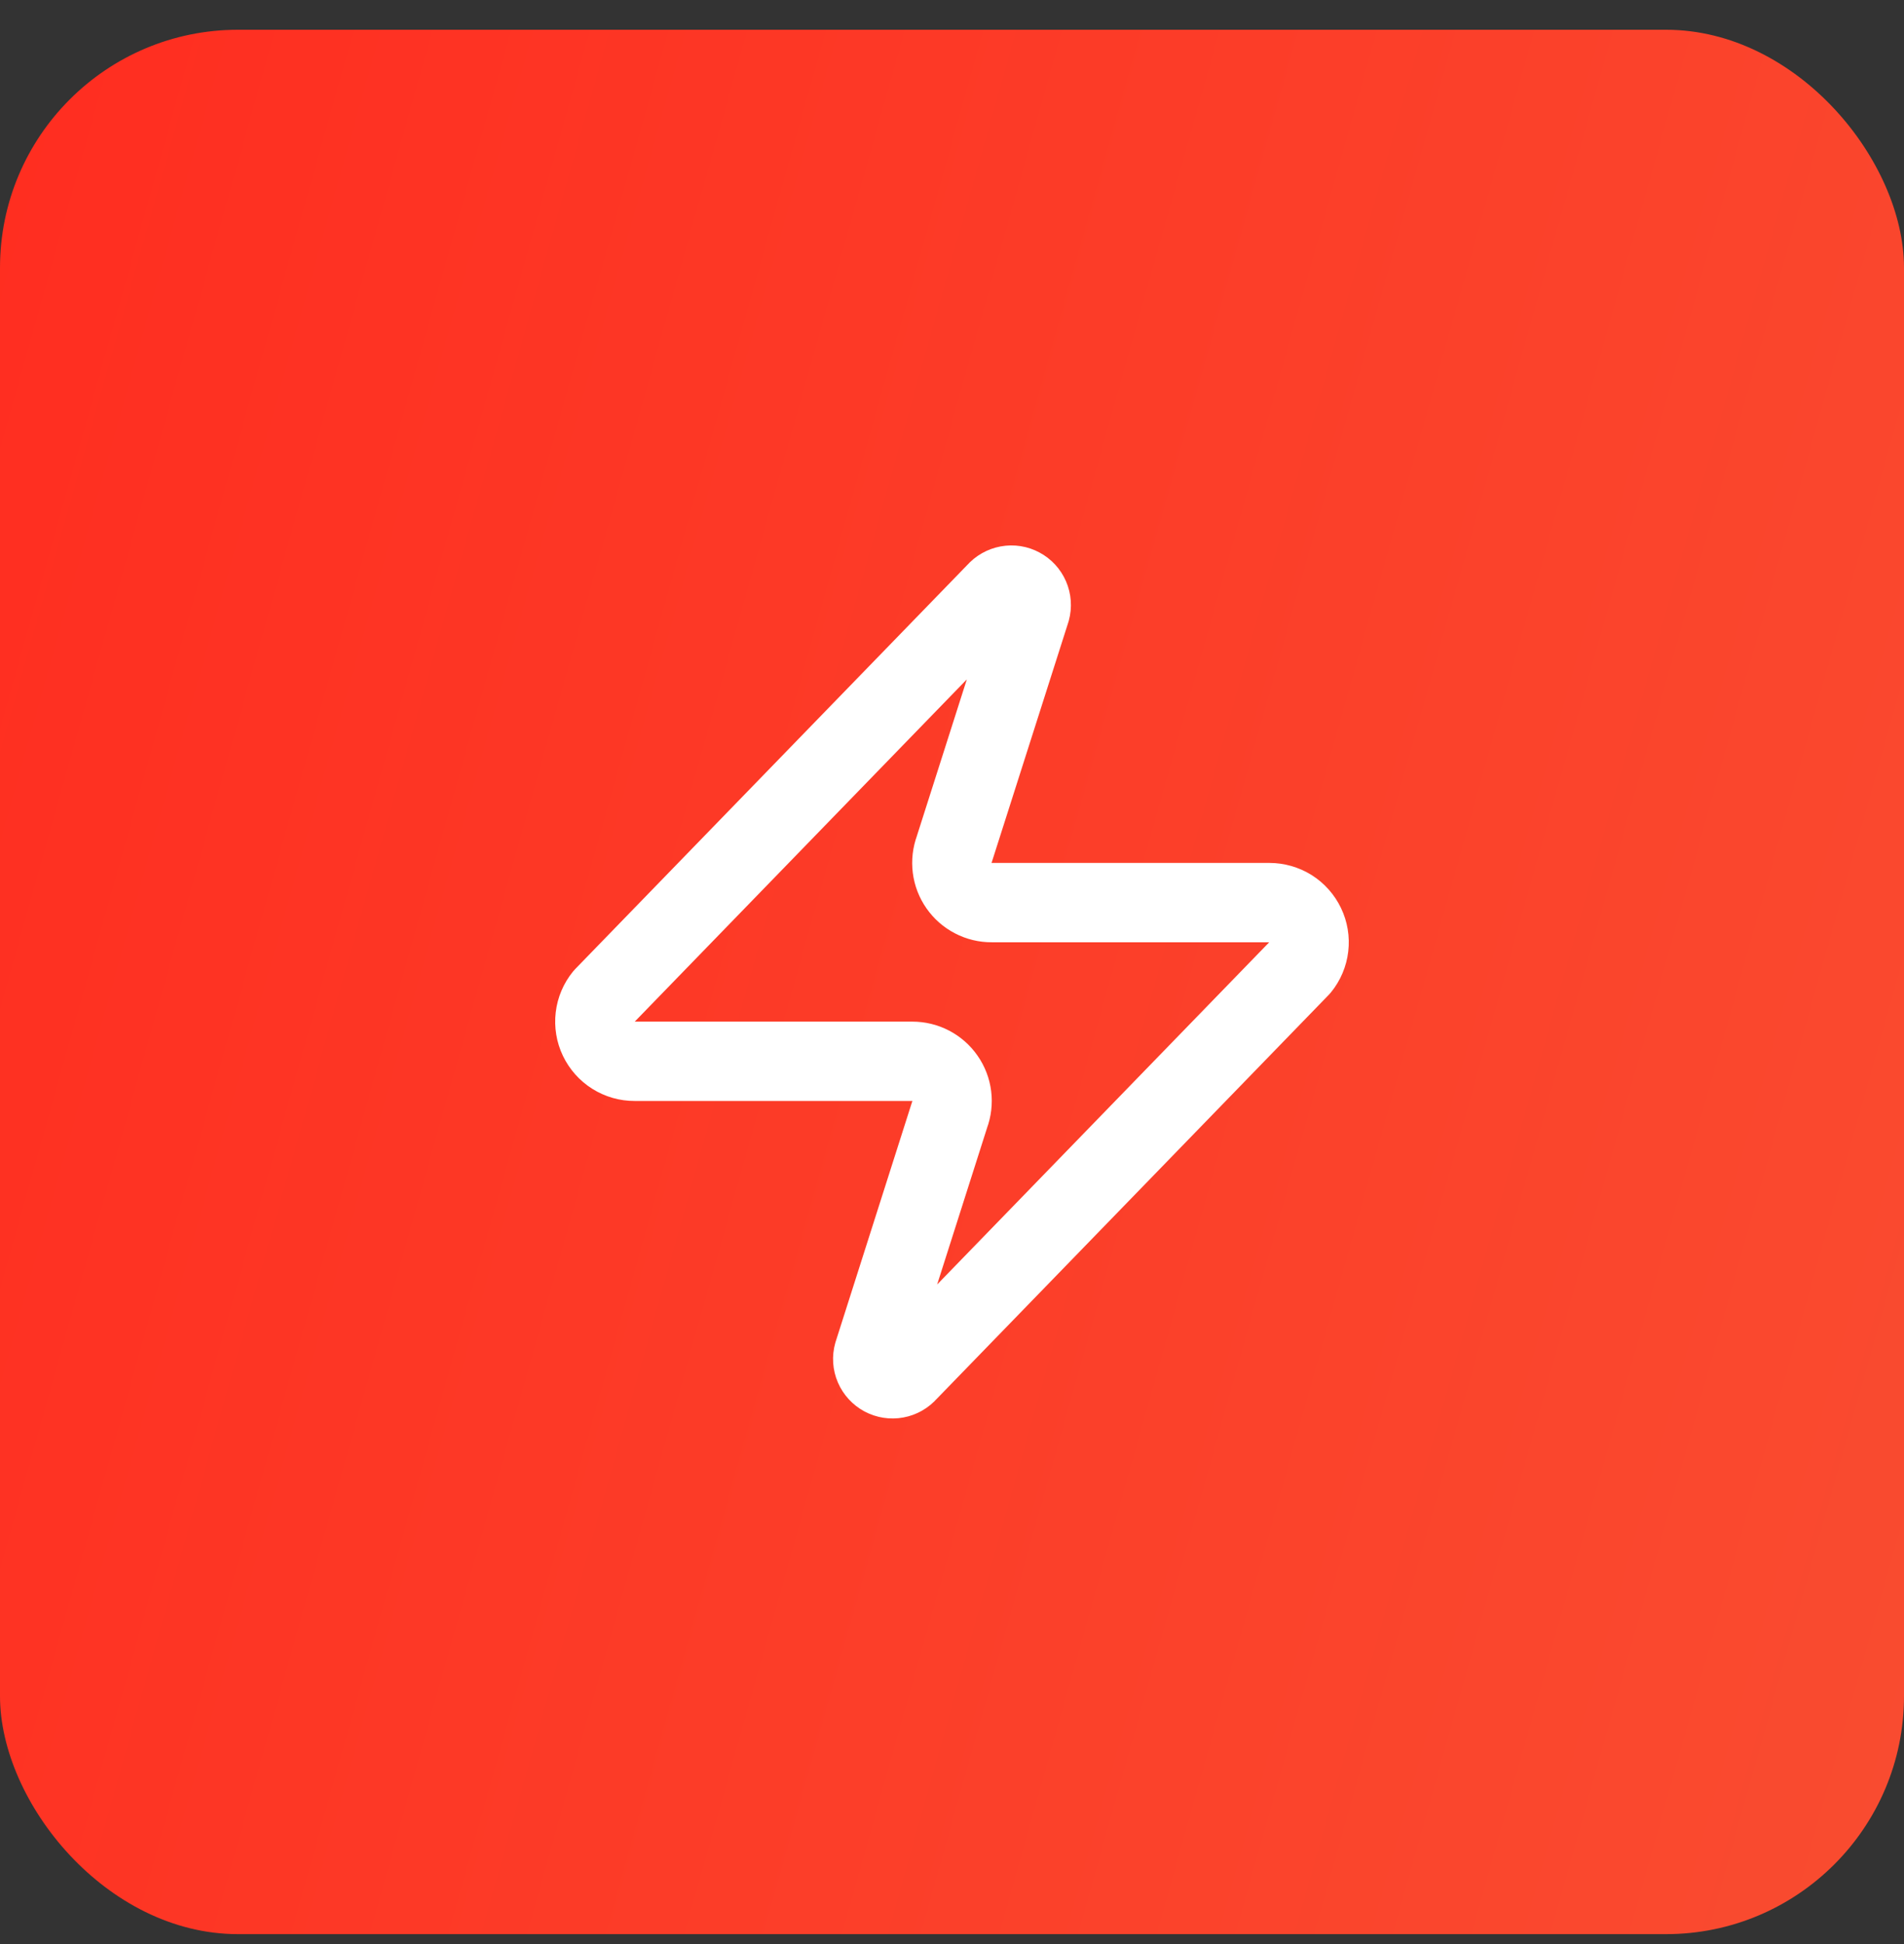 <svg width="48" height="49" viewBox="0 0 48 49" fill="none" xmlns="http://www.w3.org/2000/svg">
<rect x="0" y="0" width="48" height="49" fill="#333333" stroke="none"/>
<rect y="0.75" width="48" height="48" rx="6" fill="url(#paint0_linear_66_275)"/>
<path d="M15.999 26.75C15.81 26.751 15.625 26.698 15.464 26.597C15.304 26.497 15.176 26.352 15.094 26.182C15.012 26.011 14.981 25.821 15.003 25.633C15.025 25.445 15.1 25.267 15.22 25.12L25.119 14.92C25.194 14.834 25.295 14.777 25.407 14.756C25.518 14.735 25.633 14.753 25.733 14.807C25.833 14.86 25.912 14.946 25.957 15.05C26.002 15.155 26.01 15.271 25.98 15.38L24.059 21.4C24.003 21.552 23.984 21.715 24.004 21.875C24.024 22.036 24.083 22.189 24.176 22.322C24.268 22.454 24.391 22.563 24.535 22.637C24.678 22.712 24.838 22.751 25 22.75H32C32.189 22.75 32.374 22.803 32.535 22.903C32.695 23.004 32.823 23.148 32.905 23.319C32.987 23.489 33.018 23.68 32.996 23.867C32.974 24.055 32.899 24.233 32.779 24.38L22.88 34.58C22.805 34.666 22.704 34.724 22.593 34.744C22.481 34.765 22.366 34.747 22.266 34.694C22.166 34.64 22.087 34.554 22.042 34.45C21.997 34.346 21.989 34.23 22.02 34.12L23.939 28.1C23.996 27.949 24.015 27.786 23.995 27.625C23.975 27.465 23.916 27.311 23.823 27.179C23.731 27.046 23.608 26.938 23.464 26.863C23.321 26.788 23.161 26.75 23 26.75H15.999Z" stroke="white" stroke-width="2" stroke-linecap="round" stroke-linejoin="round"/>
<defs>
<linearGradient id="paint0_linear_66_275" x1="8.626" y1="-29.932" x2="65.617" y2="-13.909" gradientUnits="userSpaceOnUse">
<stop stop-color="#FF2D20"/>
<stop offset="1" stop-color="#F94C30"/>
</linearGradient>
</defs>
</svg>
